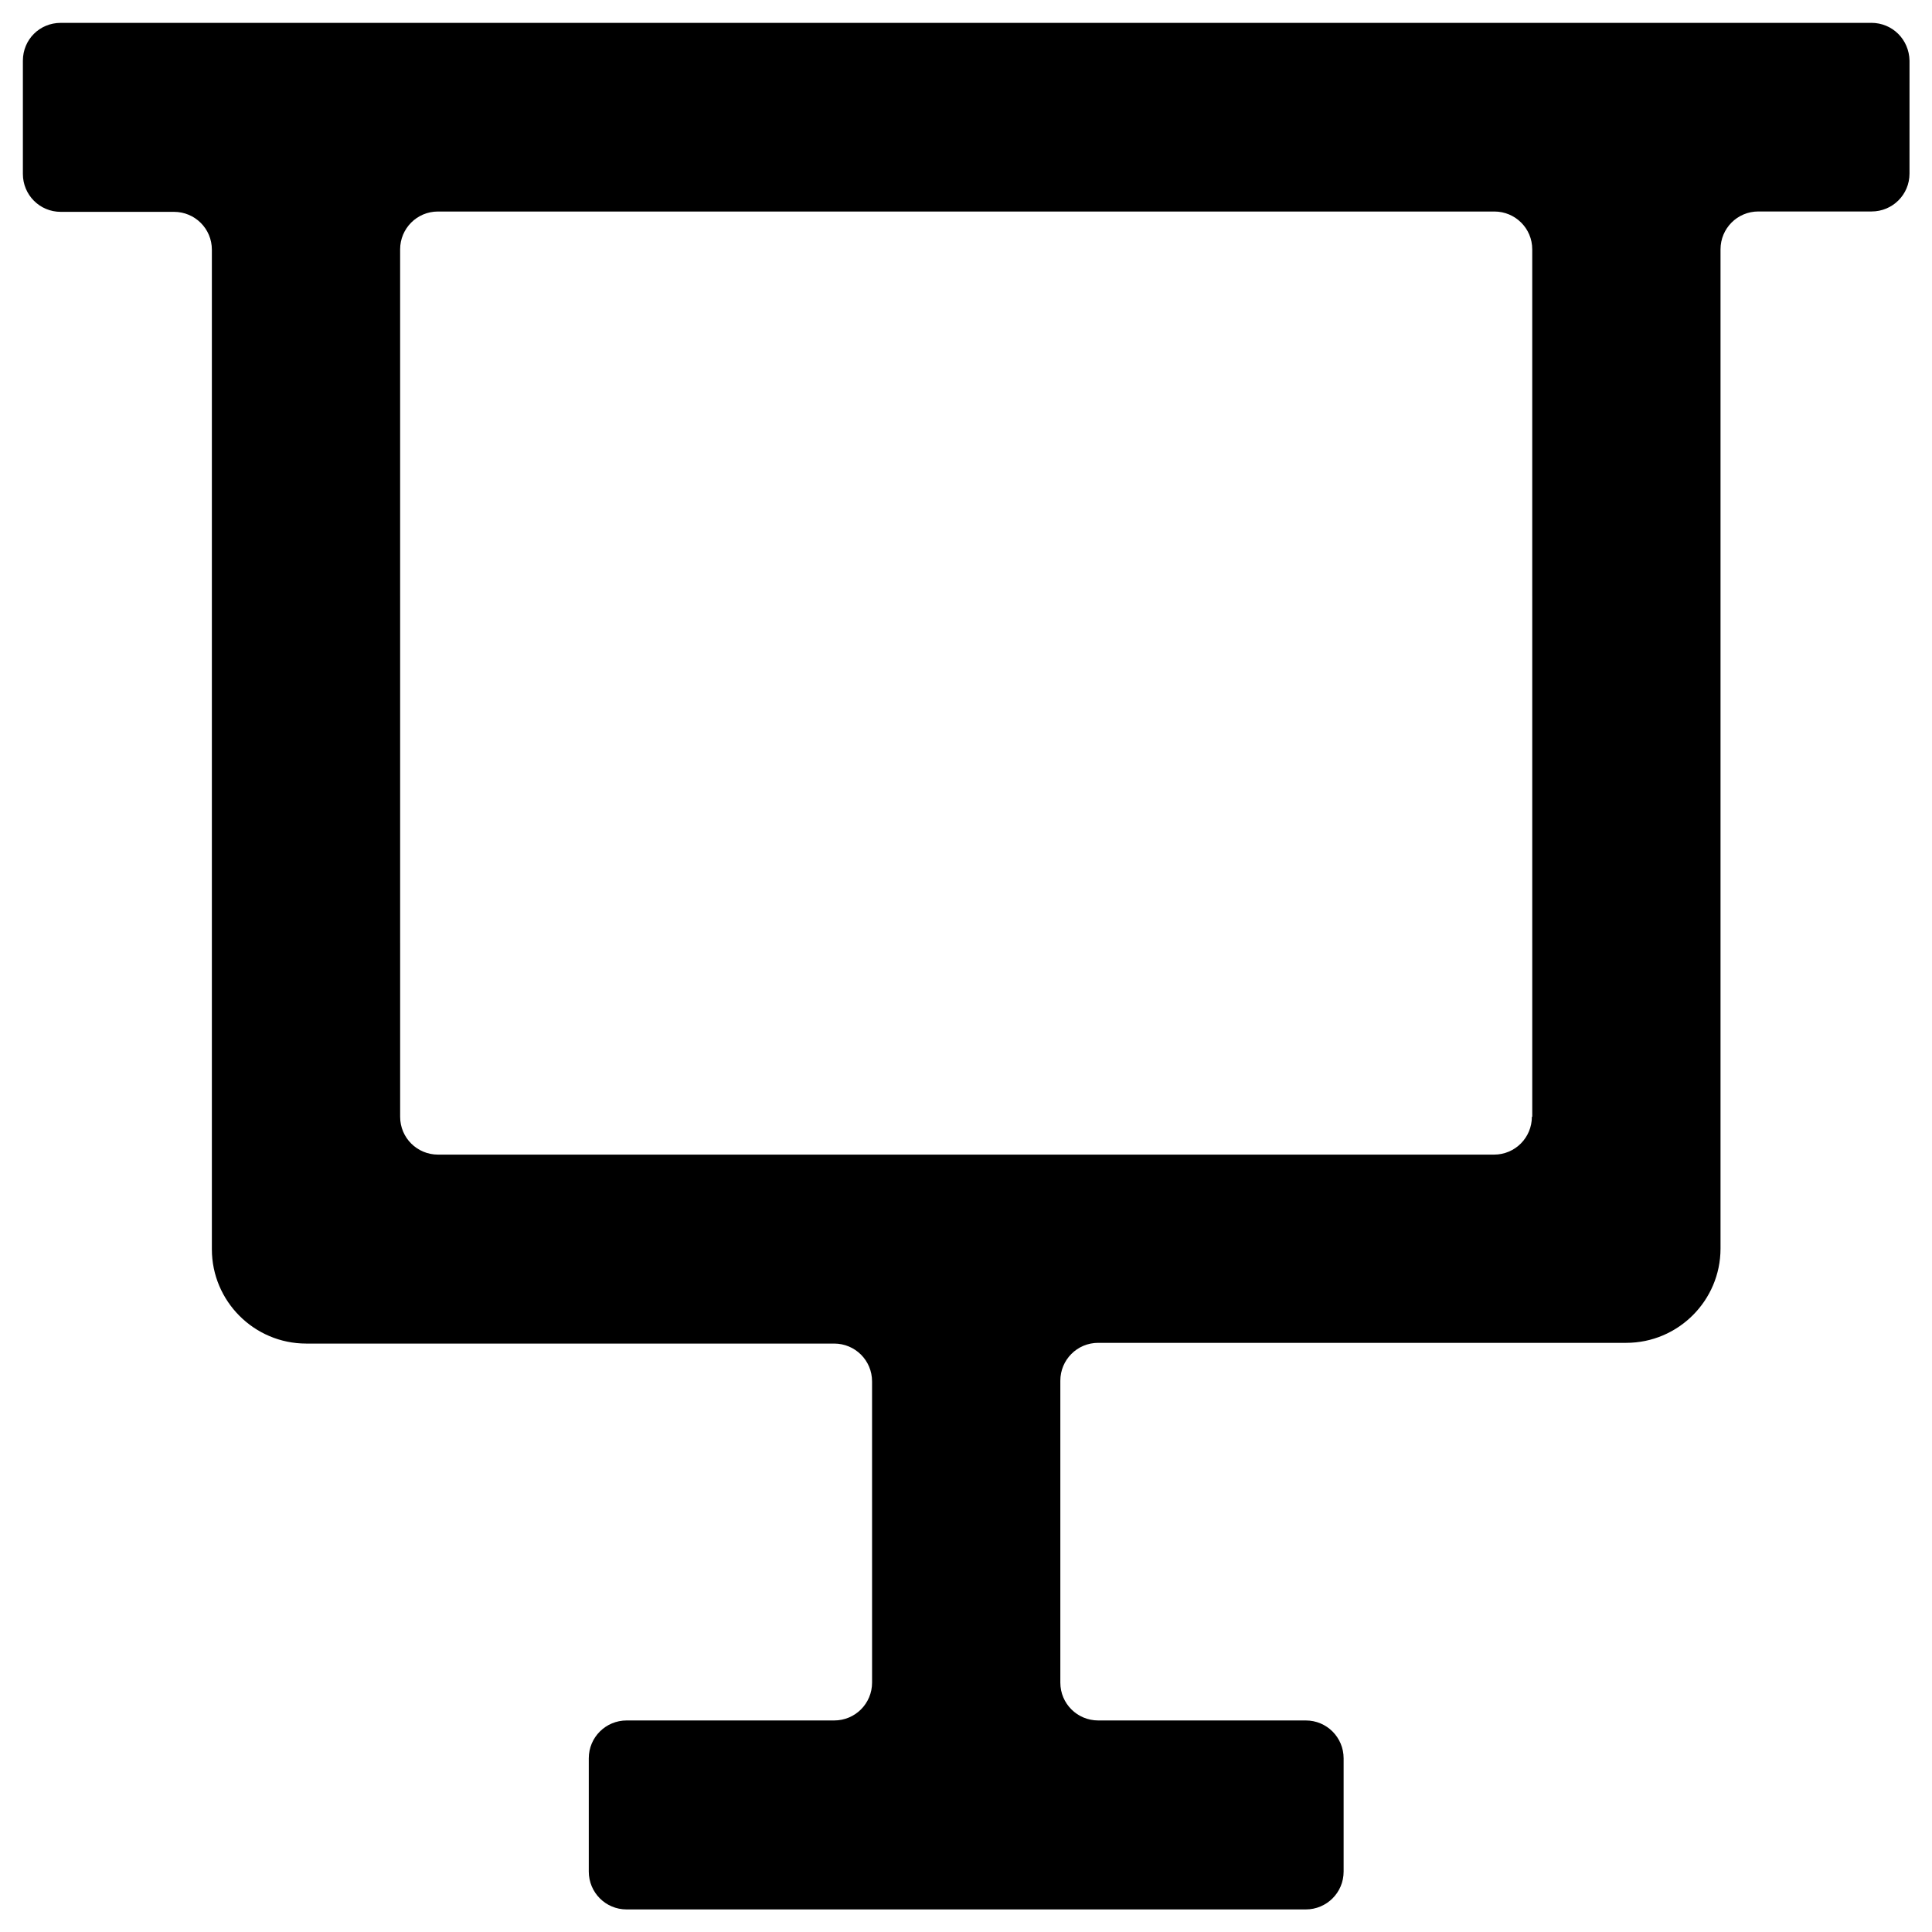 <?xml version="1.0" encoding="UTF-8"?>
<!-- Uploaded to: SVG Repo, www.svgrepo.com, Generator: SVG Repo Mixer Tools -->
<svg fill="#000000" width="800px" height="800px" version="1.1" viewBox="144 144 512 512" xmlns="http://www.w3.org/2000/svg">
 <path d="m639.9 150.06h-479.8c-5.609 0-10.035 4.426-10.035 10.035v30.012c0 5.512 4.43 10.035 10.035 10.035h30.012c5.512 0 10.035 4.43 10.035 10.035v264.89c0 13.777 11.219 24.992 24.992 24.992h139.93c5.512 0 10.035 4.43 10.035 10.035l0.004 79.809c0 5.512-4.43 10.035-10.035 10.035h-55.004c-5.512 0-10.035 4.43-10.035 10.035v30.012c0 5.512 4.43 10.035 10.035 10.035h179.97c5.512 0 10.035-4.43 10.035-10.035v-30.012c0-5.512-4.43-10.035-10.035-10.035h-55.004c-5.512 0-10.035-4.43-10.035-10.035v-80c0-5.512 4.43-10.035 10.035-10.035h139.93c13.777 0 24.992-11.219 24.992-24.992v-264.8c0-5.512 4.43-10.035 10.035-10.035h30.012c5.512 0 10.035-4.43 10.035-10.035l0.004-29.918c-0.102-5.609-4.527-10.035-10.137-10.035zm-89.938 289.89c0 5.512-4.43 10.035-10.035 10.035h-279.85c-5.512 0-10.035-4.43-10.035-10.035l-0.004-229.86c0-5.512 4.43-10.035 10.035-10.035h279.95c5.512 0 10.035 4.43 10.035 10.035l0.004 229.86z"/>
</svg>